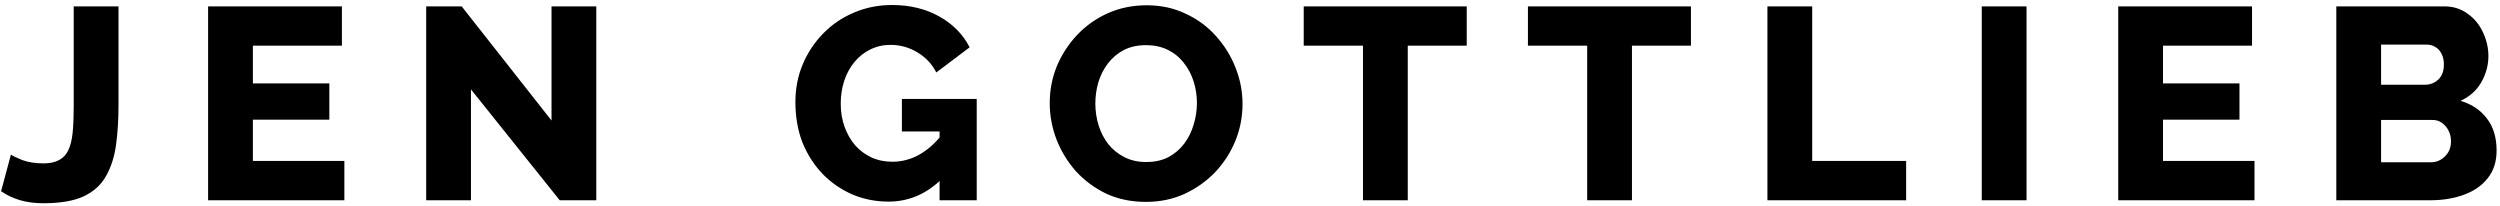 <svg width="412" height="34" viewBox="0 0 412 34" fill="none" xmlns="http://www.w3.org/2000/svg">
<path d="M1.8 25.485C2.1 25.695 2.73 25.995 3.69 26.385C4.68 26.745 5.835 26.925 7.155 26.925C8.205 26.925 9.06 26.745 9.72 26.385C10.41 26.025 10.92 25.485 11.25 24.765C11.61 24.015 11.85 23.055 11.97 21.885C12.09 20.685 12.15 19.245 12.15 17.565V1.05H19.53V17.295C19.53 19.695 19.395 21.885 19.125 23.865C18.855 25.845 18.3 27.57 17.46 29.04C16.65 30.48 15.42 31.59 13.77 32.37C12.12 33.12 9.915 33.495 7.155 33.495C5.745 33.495 4.47 33.33 3.33 33C2.19 32.67 1.14 32.175 0.18 31.515L1.8 25.485ZM56.751 26.52V33H34.296V1.05H56.346V7.53H41.676V13.74H54.276V19.725H41.676V26.52H56.751ZM77.615 14.73V33H70.235V1.05H76.085L90.89 19.86V1.05H98.27V33H92.24L77.615 14.73ZM146.428 33.225C144.328 33.225 142.348 32.835 140.488 32.055C138.628 31.245 136.993 30.12 135.583 28.68C134.173 27.21 133.063 25.485 132.253 23.505C131.473 21.495 131.083 19.26 131.083 16.8C131.083 14.58 131.488 12.51 132.298 10.59C133.108 8.67 134.233 6.975 135.673 5.505C137.113 4.035 138.793 2.895 140.713 2.085C142.663 1.245 144.763 0.825 147.013 0.825C149.953 0.825 152.548 1.455 154.798 2.715C157.048 3.975 158.713 5.67 159.793 7.8L154.303 11.94C153.583 10.53 152.533 9.42 151.153 8.61C149.803 7.8 148.333 7.395 146.743 7.395C145.543 7.395 144.433 7.65 143.413 8.16C142.423 8.64 141.553 9.33 140.803 10.23C140.083 11.1 139.528 12.12 139.138 13.29C138.748 14.46 138.553 15.72 138.553 17.07C138.553 18.45 138.763 19.725 139.183 20.895C139.603 22.065 140.188 23.085 140.938 23.955C141.688 24.795 142.573 25.455 143.593 25.935C144.643 26.415 145.798 26.655 147.058 26.655C148.588 26.655 150.043 26.28 151.423 25.53C152.833 24.75 154.123 23.61 155.293 22.11V29.4C152.743 31.95 149.788 33.225 146.428 33.225ZM154.843 21.66H148.633V16.305H160.963V33H154.843V21.66ZM188.837 33.27C186.437 33.27 184.262 32.82 182.312 31.92C180.392 30.99 178.727 29.76 177.317 28.23C175.937 26.67 174.872 24.93 174.122 23.01C173.372 21.06 172.997 19.05 172.997 16.98C172.997 14.85 173.387 12.825 174.167 10.905C174.977 8.985 176.087 7.275 177.497 5.775C178.937 4.245 180.632 3.045 182.582 2.175C184.532 1.305 186.662 0.87 188.972 0.87C191.342 0.87 193.487 1.335 195.407 2.265C197.357 3.165 199.022 4.395 200.402 5.955C201.812 7.515 202.892 9.27 203.642 11.22C204.392 13.14 204.767 15.105 204.767 17.115C204.767 19.245 204.377 21.27 203.597 23.19C202.817 25.11 201.707 26.835 200.267 28.365C198.827 29.865 197.132 31.065 195.182 31.965C193.262 32.835 191.147 33.27 188.837 33.27ZM180.512 17.07C180.512 18.3 180.692 19.5 181.052 20.67C181.412 21.81 181.937 22.83 182.627 23.73C183.347 24.63 184.232 25.35 185.282 25.89C186.332 26.43 187.532 26.7 188.882 26.7C190.292 26.7 191.522 26.43 192.572 25.89C193.622 25.32 194.492 24.57 195.182 23.64C195.872 22.71 196.382 21.675 196.712 20.535C197.072 19.365 197.252 18.18 197.252 16.98C197.252 15.75 197.072 14.565 196.712 13.425C196.352 12.285 195.812 11.265 195.092 10.365C194.372 9.435 193.487 8.715 192.437 8.205C191.387 7.695 190.202 7.44 188.882 7.44C187.472 7.44 186.242 7.71 185.192 8.25C184.172 8.79 183.302 9.525 182.582 10.455C181.892 11.355 181.367 12.39 181.007 13.56C180.677 14.7 180.512 15.87 180.512 17.07ZM241.718 7.53H231.998V33H224.618V7.53H214.853V1.05H241.718V7.53ZM278.667 7.53H268.947V33H261.567V7.53H251.802V1.05H278.667V7.53ZM291.271 33V1.05H298.651V26.52H314.131V33H291.271ZM326.594 33V1.05H333.974V33H326.594ZM371.54 26.52V33H349.085V1.05H371.135V7.53H356.465V13.74H369.065V19.725H356.465V26.52H371.54ZM411.439 24.81C411.439 26.64 410.944 28.17 409.954 29.4C408.994 30.6 407.689 31.5 406.039 32.1C404.389 32.7 402.574 33 400.594 33H385.024V1.05H402.799C404.299 1.05 405.589 1.455 406.669 2.265C407.779 3.045 408.619 4.065 409.189 5.325C409.789 6.585 410.089 7.89 410.089 9.24C410.089 10.74 409.699 12.18 408.919 13.56C408.139 14.91 406.999 15.93 405.499 16.62C407.329 17.16 408.769 18.12 409.819 19.5C410.899 20.88 411.439 22.65 411.439 24.81ZM403.924 23.325C403.924 22.635 403.789 22.035 403.519 21.525C403.249 20.985 402.889 20.565 402.439 20.265C402.019 19.935 401.509 19.77 400.909 19.77H392.404V26.745H400.594C401.224 26.745 401.779 26.595 402.259 26.295C402.769 25.995 403.174 25.59 403.474 25.08C403.774 24.57 403.924 23.985 403.924 23.325ZM392.404 7.35V13.965H399.649C400.189 13.965 400.684 13.845 401.134 13.605C401.614 13.365 402.004 13.005 402.304 12.525C402.604 12.015 402.754 11.385 402.754 10.635C402.754 9.915 402.619 9.315 402.349 8.835C402.109 8.355 401.779 7.995 401.359 7.755C400.939 7.485 400.459 7.35 399.919 7.35H392.404Z" fill="black"/>
</svg>
